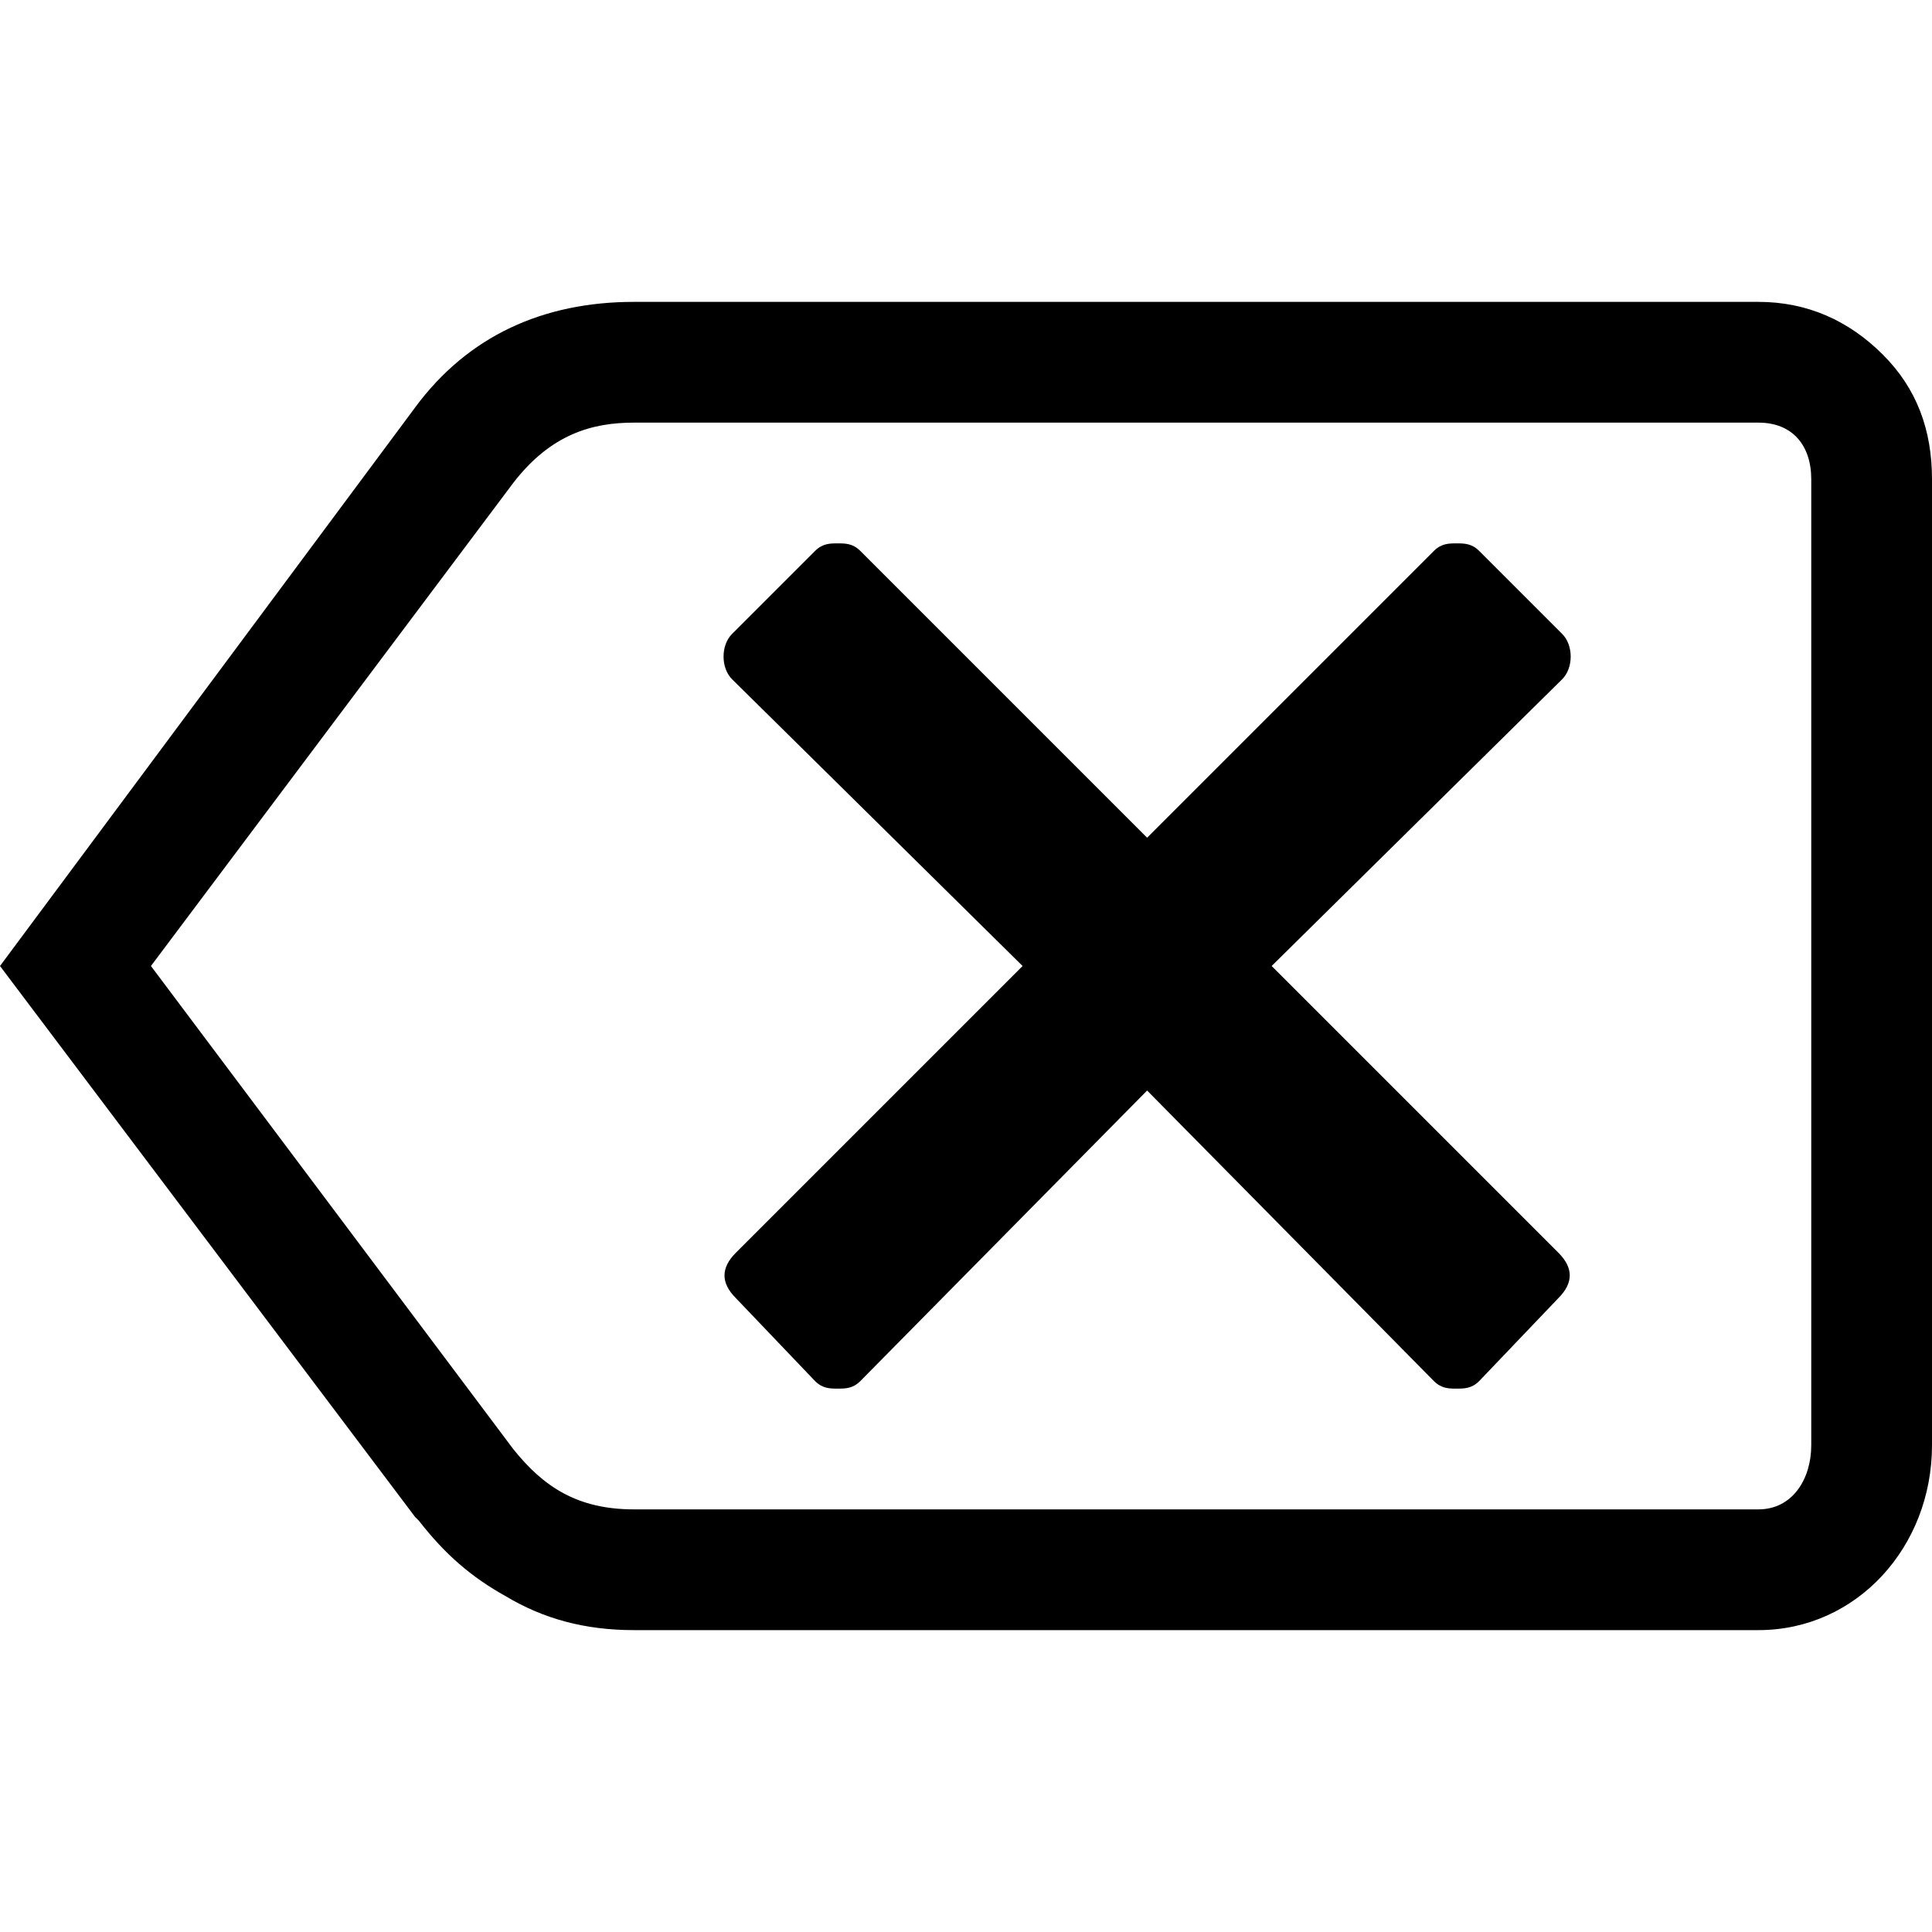 <svg version="1.1" xmlns="http://www.w3.org/2000/svg" xmlns:xlink="http://www.w3.org/1999/xlink" id="backspace-outline" viewBox="0 0 512 512"><path d="M413 332c2 2 3 4 3 6s-1 4-3 6l-21 22c-2 2-4 2-6 2s-4 0-6-2l-76-77-76 77c-2 2-4 2-6 2s-4 0-6-2l-21-22c-2-2-3-4-3-6s1-4 3-6l76-76-77-76c-3-3-3-9 0-12l22-22c2-2 4-2 6-2s4 0 6 2l76 76 76-76c2-2 4-2 6-2s4 0 6 2l22 22c3 3 3 9 0 12l-77 76zm86-238c9 9 13 20 13 33v256c0 27-20 49-46 49H168c-13 0-24-3-34-9-9-5-16-11-23-20l-1-1L0 256l110-148c14-19 34-28 58-28h298c13 0 24 5 33 14zm-19 289V127c0-9-5-15-14-15H168c-11 0-22 3-32 16L40 256l96 128c8 10 17 16 32 16h298c9 0 14-8 14-17z"/></svg>